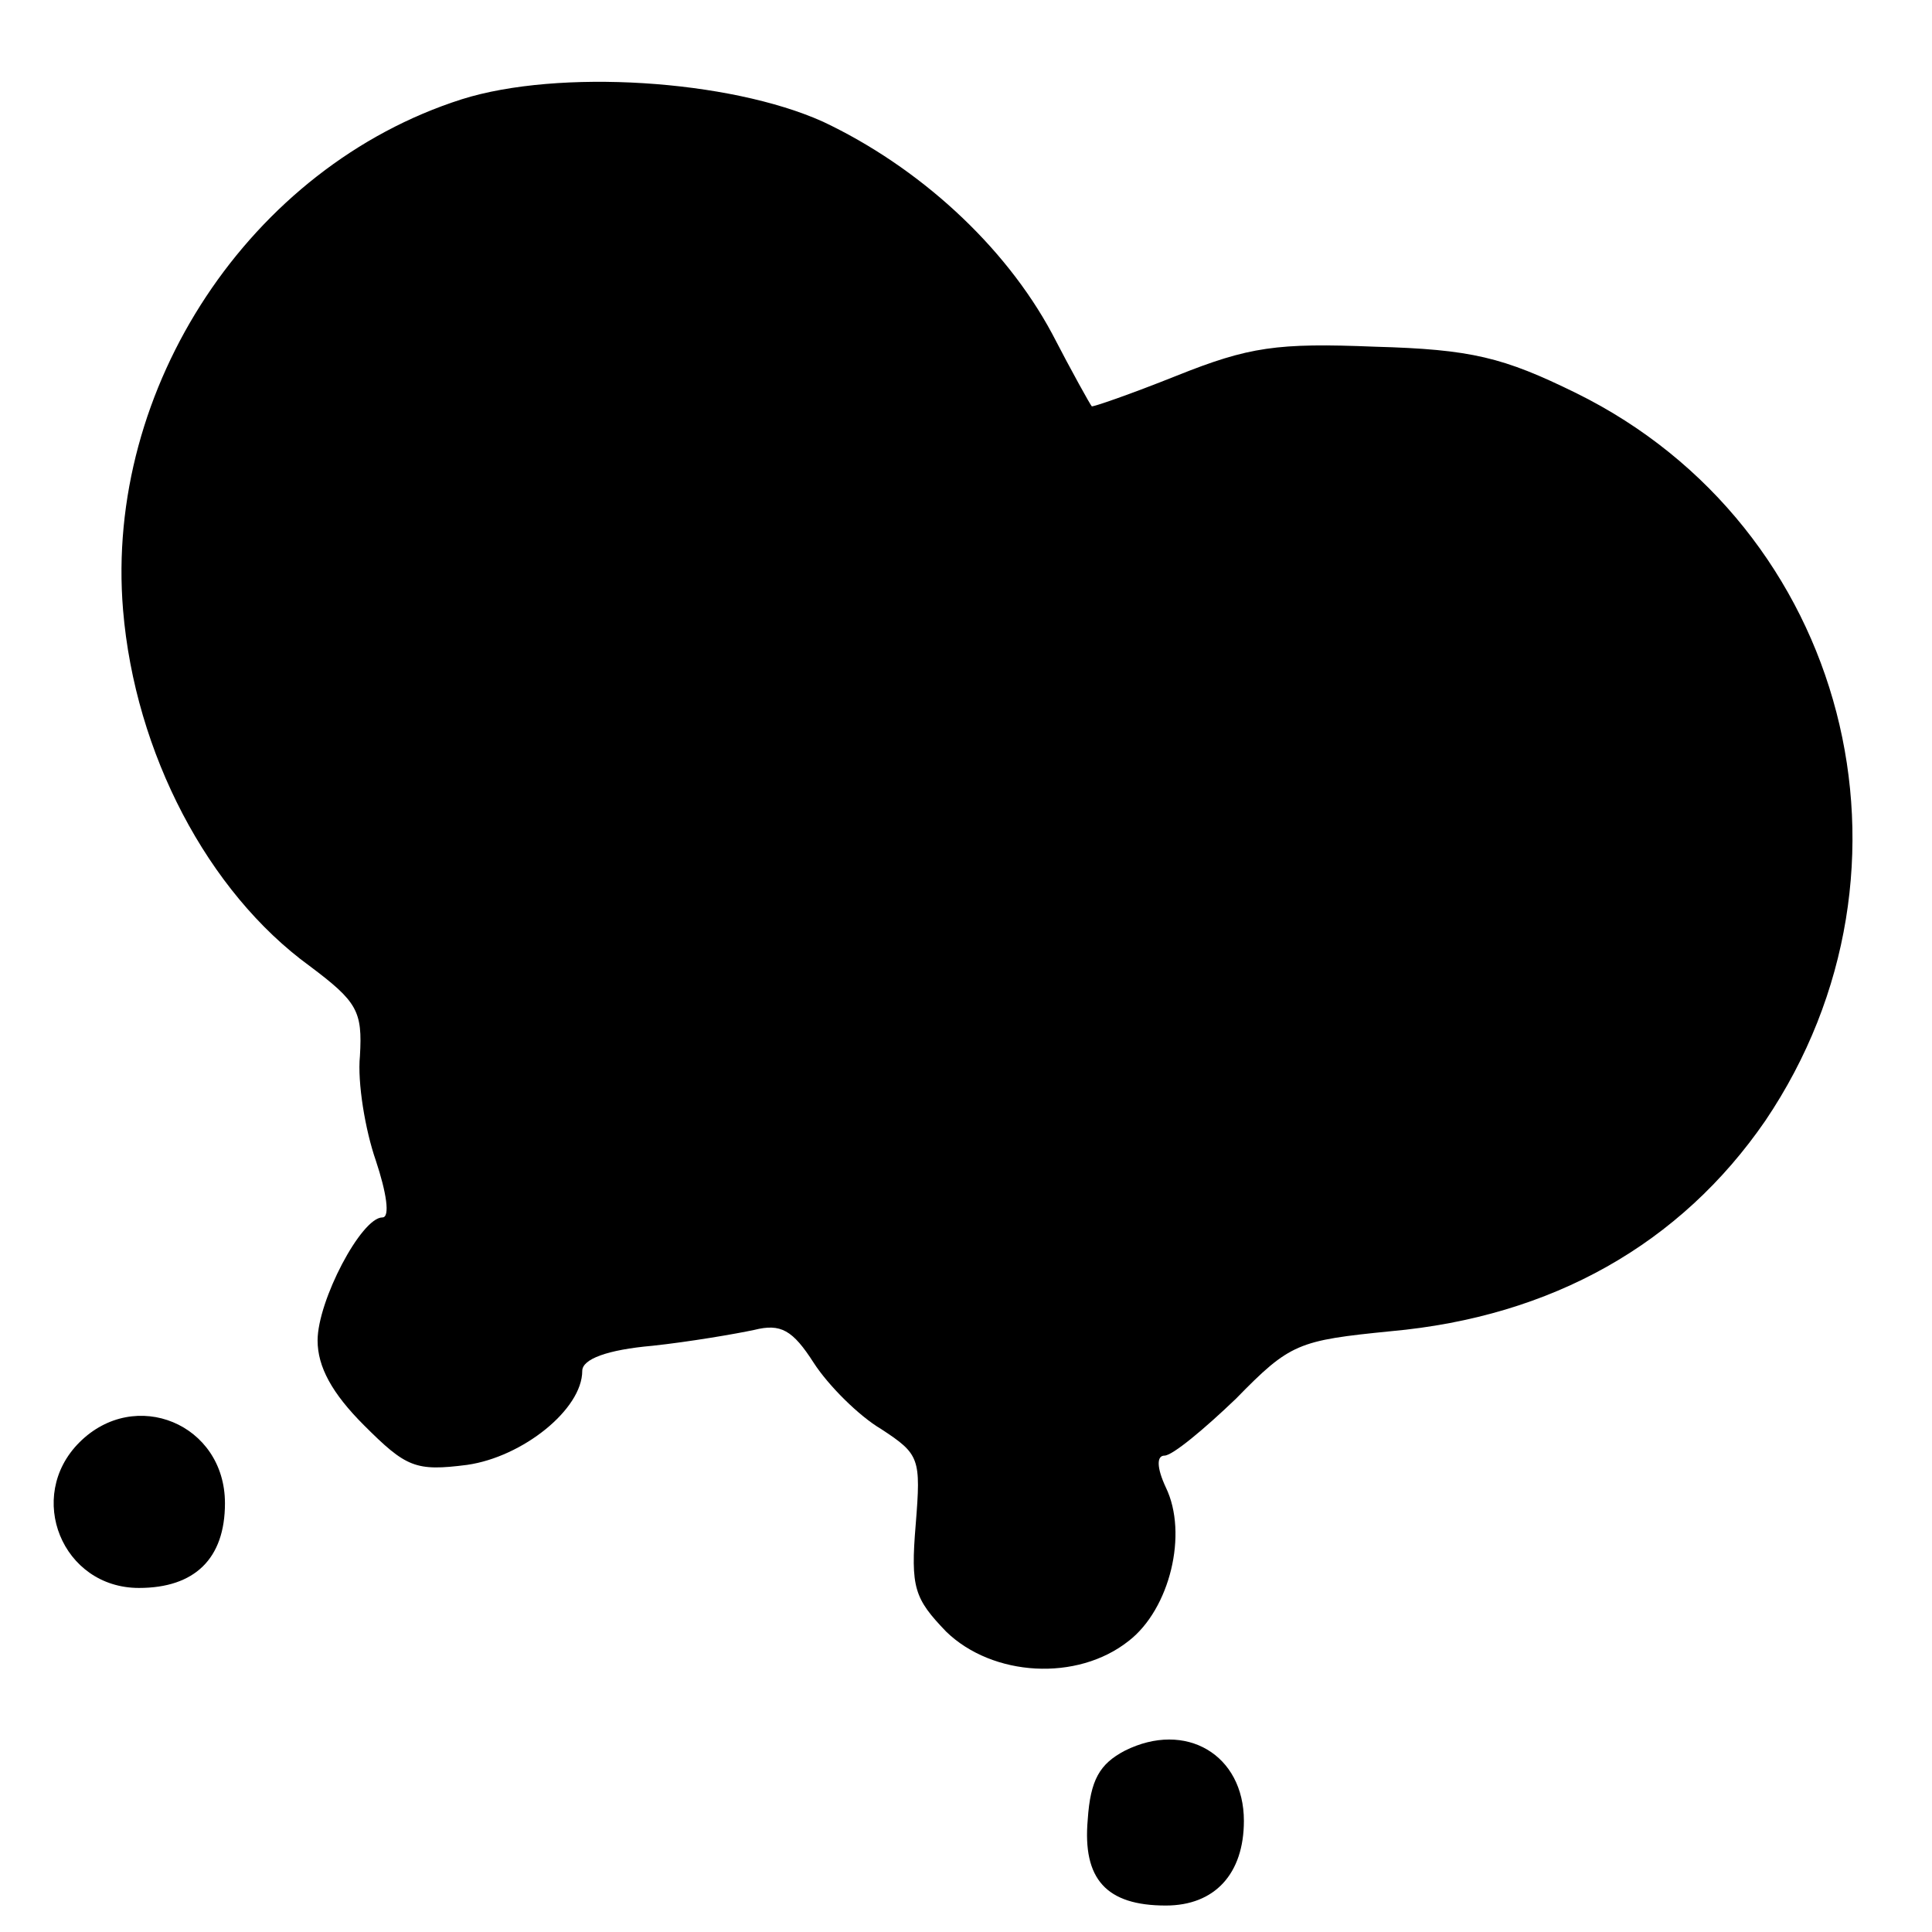 <?xml version="1.0" standalone="no"?>
<!DOCTYPE svg PUBLIC "-//W3C//DTD SVG 20010904//EN"
 "http://www.w3.org/TR/2001/REC-SVG-20010904/DTD/svg10.dtd">
<svg version="1.0" xmlns="http://www.w3.org/2000/svg"
 width="146pt" height="146pt" viewBox="0 0 146 146"
 preserveAspectRatio="xMidYMid meet">
<g transform="translate(0,146) scale(0.1,-0.1)"
fill="#000000" stroke="none">
<path d="M349 1385 c-160 -51 -270 -218 -256 -386 9 -108 64 -213 141 -269 36
-27 40 -34 38 -68 -2 -20 4 -56 12 -79 8 -24 11 -43 5 -43 -16 0 -49 -63 -49
-93 0 -20 11 -40 35 -64 32 -32 39 -35 78 -30 42 6 87 42 87 71 0 9 19 16 53
19 28 3 63 9 77 12 20 5 29 0 45 -25 11 -17 34 -40 51 -50 29 -19 30 -22 26
-72 -4 -48 -1 -56 23 -81 35 -34 99 -38 138 -7 31 24 45 81 28 116 -7 15 -7
24 -1 24 6 0 30 20 54 43 41 42 47 44 117 51 122 11 219 66 283 159 129 191
62 449 -143 550 -55 27 -79 33 -152 35 -74 3 -95 0 -150 -22 -35 -14 -64 -24
-64 -23 -1 1 -15 26 -30 55 -36 67 -101 126 -173 160 -71 32 -200 40 -273 17z"/>
<path d="M60 370 c-41 -41 -13 -110 45 -110 42 0 65 22 65 64 0 60 -68 88
-110 46z"/>
<path d="M850 137 c-19 -10 -26 -22 -28 -52 -4 -45 14 -65 59 -65 37 0 59 24
59 64 0 50 -44 76 -90 53z"/>
</g>
</svg>
